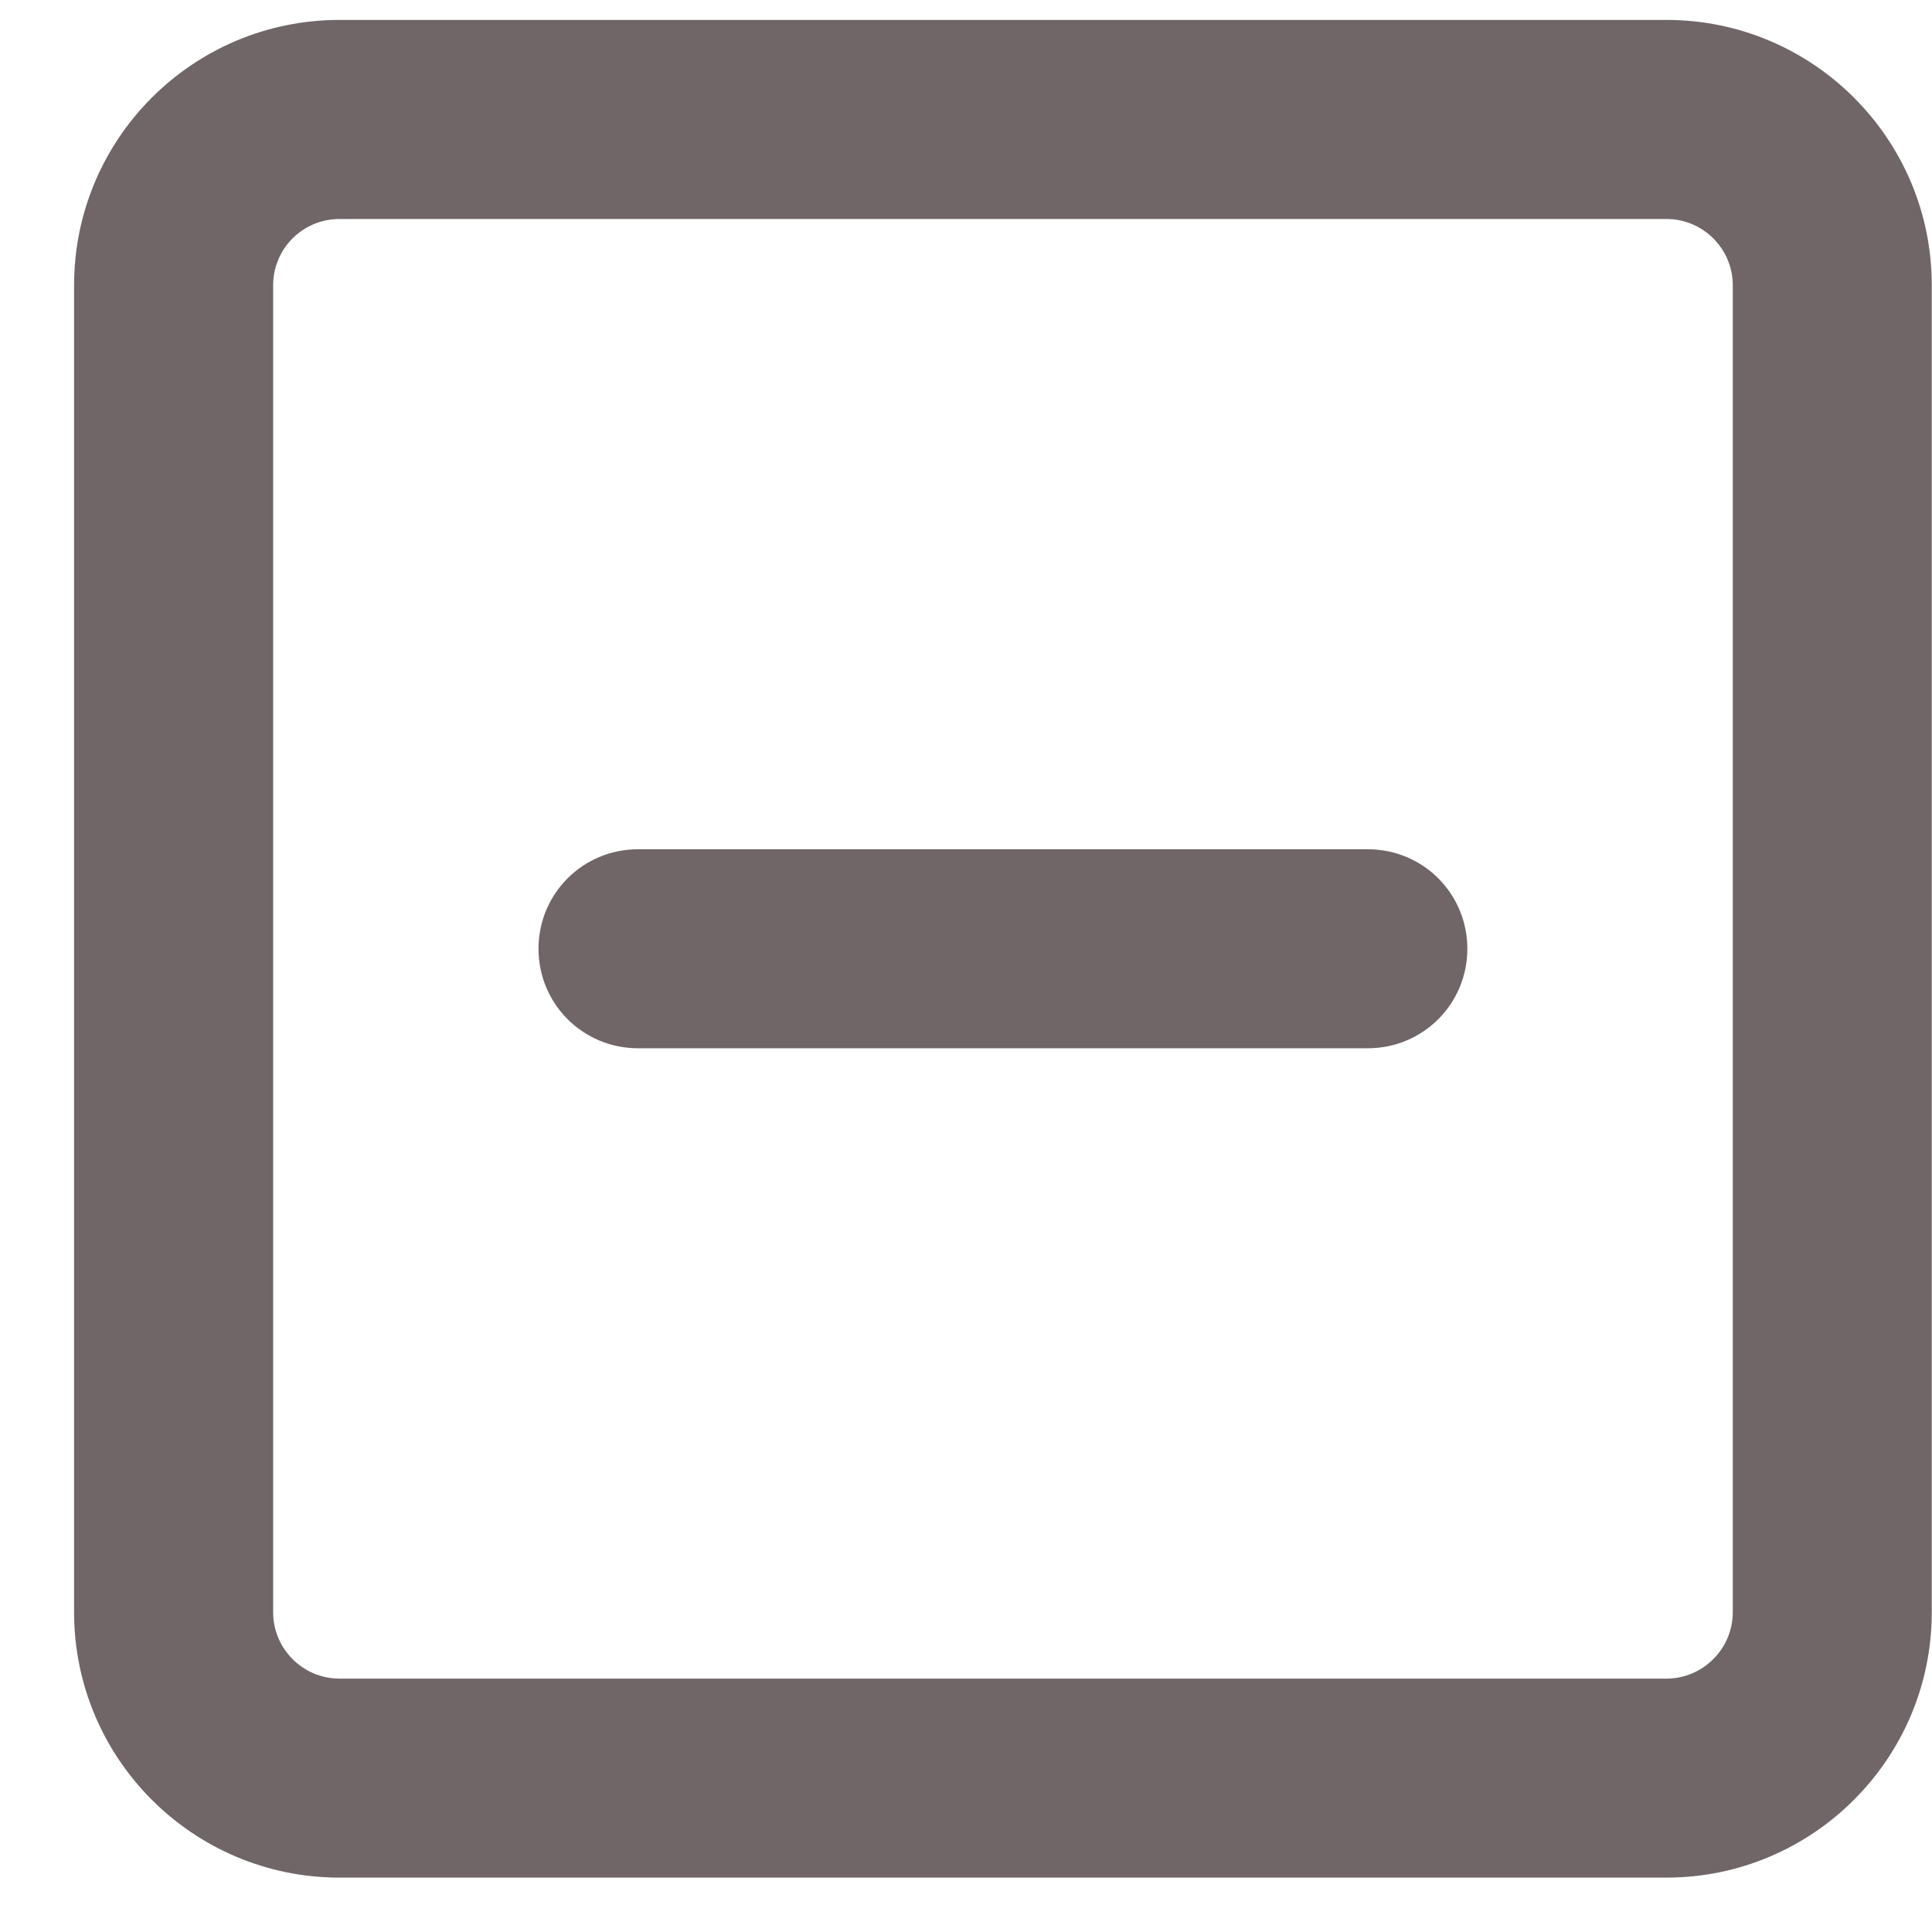 <svg width="26" height="26" viewBox="0 0 26 26" fill="none" xmlns="http://www.w3.org/2000/svg">
<path d="M18.408 11.429C19.15 11.429 19.747 12.026 19.747 12.768C19.747 13.51 19.15 14.107 18.408 14.107H8.586C7.844 14.107 7.247 13.51 7.247 12.768C7.247 12.026 7.844 11.429 8.586 11.429H18.408ZM0.997 3.839C0.997 1.867 2.596 0.268 4.569 0.268H22.426C24.395 0.268 25.997 1.867 25.997 3.839V21.697C25.997 23.666 24.395 25.268 22.426 25.268H4.569C2.596 25.268 0.997 23.666 0.997 21.697V3.839ZM3.676 3.839V21.697C3.676 22.188 4.075 22.59 4.569 22.59H22.426C22.917 22.59 23.319 22.188 23.319 21.697V3.839C23.319 3.346 22.917 2.947 22.426 2.947H4.569C4.075 2.947 3.676 3.346 3.676 3.839Z" fill="#706667"/>
</svg>
